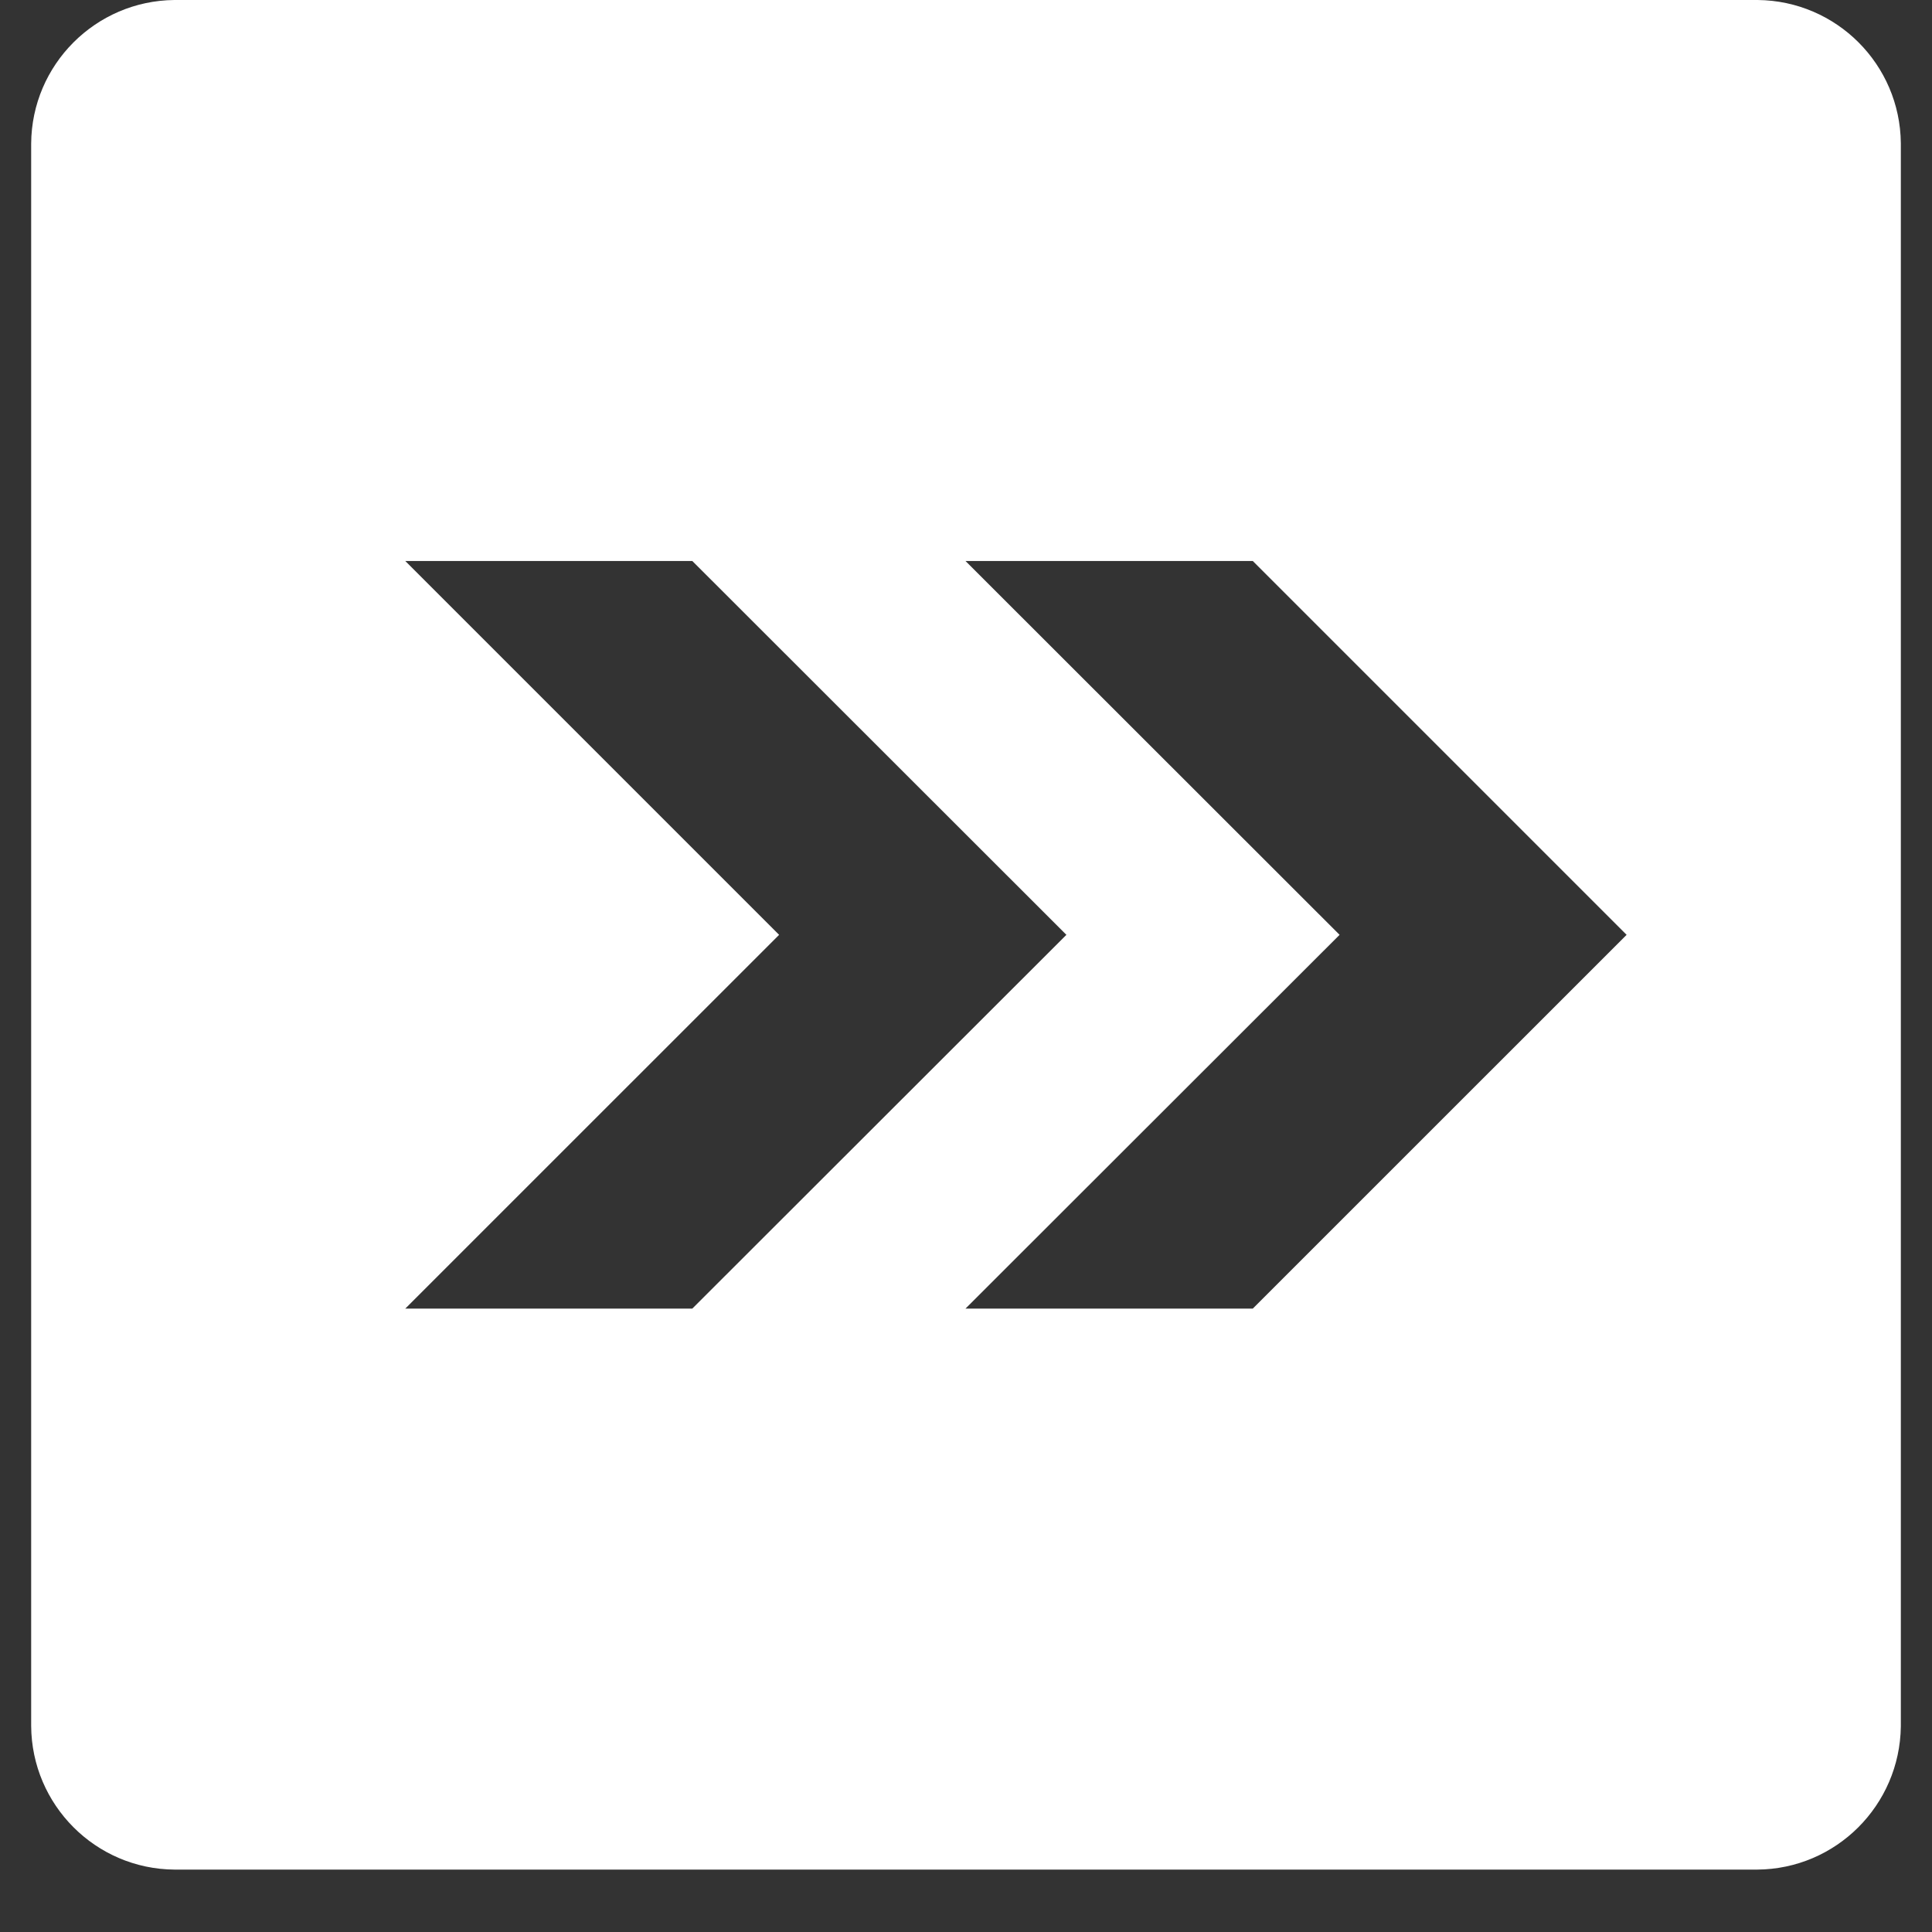 <svg xmlns="http://www.w3.org/2000/svg" xmlns:xlink="http://www.w3.org/1999/xlink" width="40" zoomAndPan="magnify" viewBox="0 0 30 30" height="40" preserveAspectRatio="xMidYMid meet" version="1.2"><rect x="0" y="0" width="30" height="30" fill="#333333" stroke="none"/><defs><clipPath id="9e7f0313fa"><path d="M 0.484 0 L 29.516 0 L 29.516 29.031 L 0.484 29.031 Z M 0.484 0 "/></clipPath><clipPath id="fab1da3bae"><path d="M 10.75 8.711 L 16.559 14.516 L 10.75 20.32 L 6.293 20.32 L 12.098 14.516 L 6.293 8.711 Z M 19.453 8.711 L 25.258 14.516 L 19.453 20.32 L 14.992 20.32 L 20.801 14.516 L 14.992 8.711 Z M 2.707 0 C 1.484 0.012 0.492 1.004 0.484 2.23 L 0.484 26.801 C 0.492 28.027 1.484 29.023 2.711 29.031 L 27.285 29.031 C 28.512 29.023 29.5 28.031 29.516 26.809 L 29.516 2.223 C 29.504 1 28.516 0.012 27.293 0 Z M 2.707 0 "/></clipPath></defs><g id="5ddda0c1bd"><g clip-rule="nonzero" clip-path="url(#9e7f0313fa)"><g clip-rule="nonzero" clip-path="url(#fab1da3bae)"><path style=" stroke:none;fill-rule:nonzero;fill:#ffffff;fill-opacity:1;" d="M 0.484 0 L 29.516 0 L 29.516 29.031 L 0.484 29.031 Z M 0.484 0 "/></g></g></g></svg>